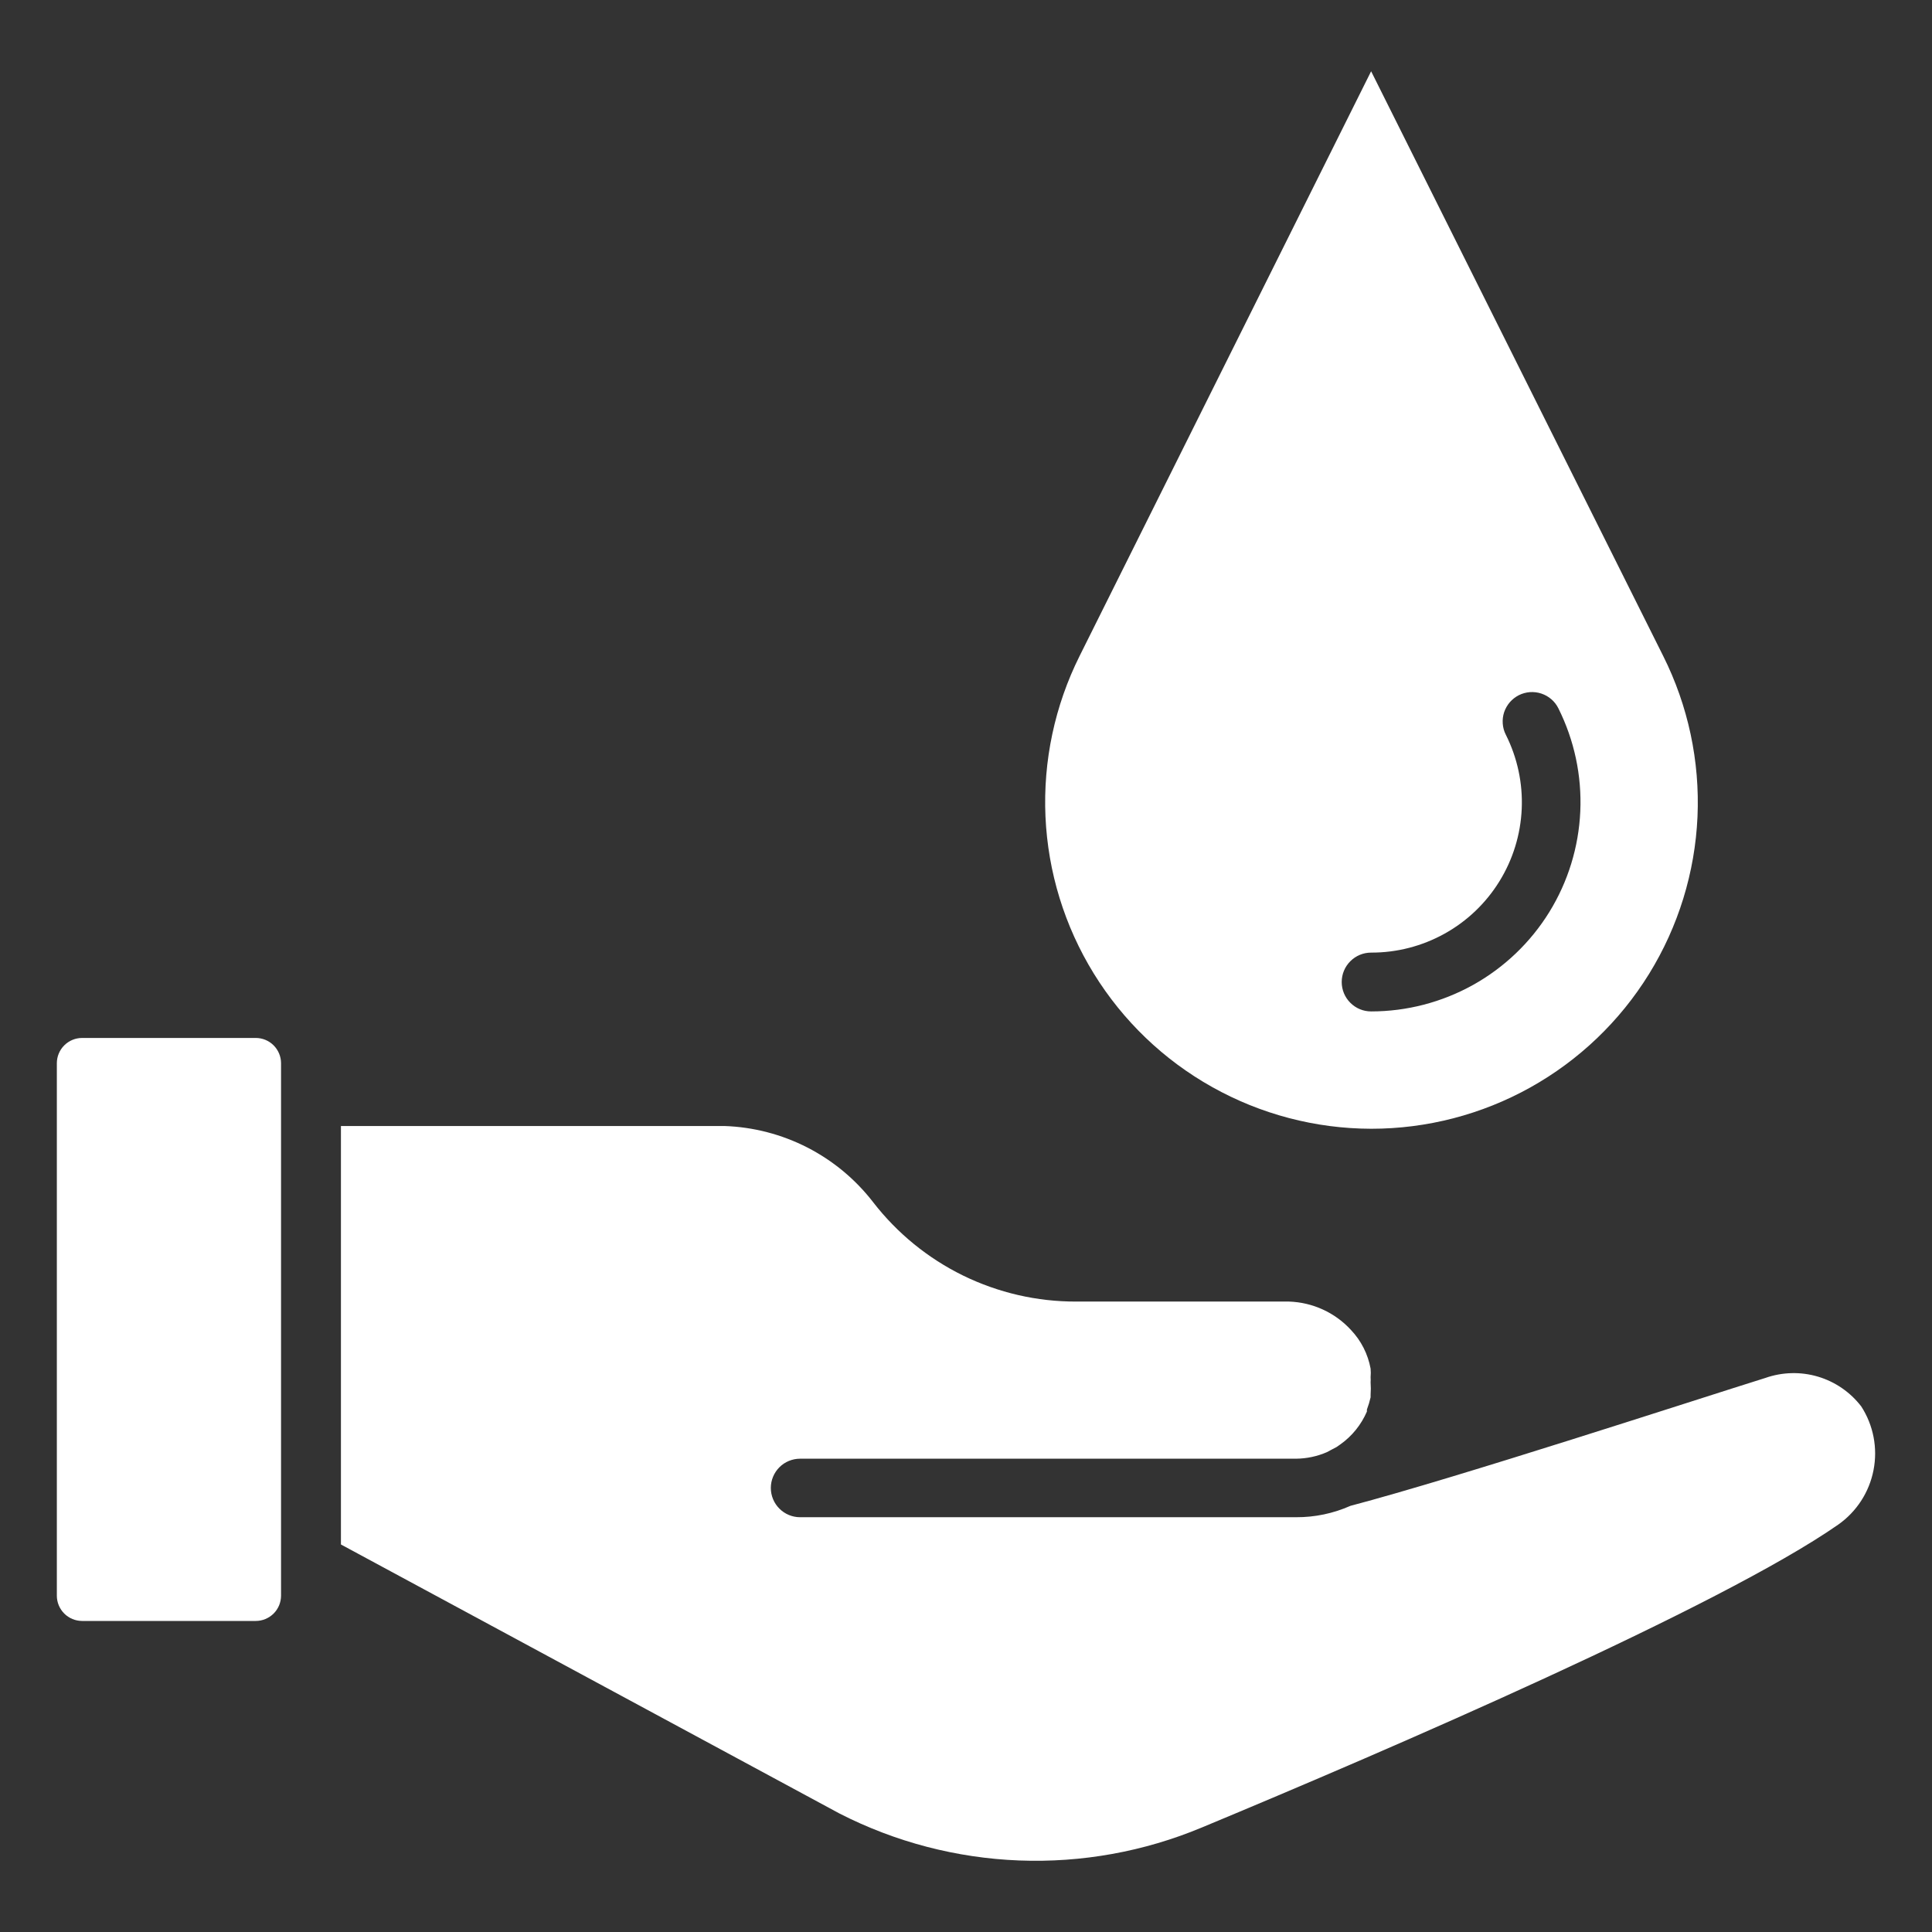 <svg width="45" height="45" viewBox="0 0 45 45" fill="none" xmlns="http://www.w3.org/2000/svg">
<rect x="0" y="0" width="45" height="45" fill="#333333" stroke="none"/>
<path d="M5.957 24.176H1.913C1.757 24.176 1.607 24.238 1.497 24.348C1.386 24.459 1.324 24.608 1.324 24.765V37.166C1.324 37.244 1.339 37.32 1.369 37.392C1.399 37.463 1.442 37.528 1.497 37.583C1.551 37.637 1.616 37.681 1.688 37.71C1.759 37.74 1.836 37.755 1.913 37.755H5.957C6.034 37.755 6.111 37.74 6.182 37.71C6.253 37.681 6.318 37.637 6.373 37.583C6.428 37.528 6.471 37.463 6.501 37.392C6.53 37.32 6.546 37.244 6.546 37.166V24.765C6.546 24.608 6.483 24.459 6.373 24.348C6.263 24.238 6.113 24.176 5.957 24.176Z" fill="white"/>
<path d="M31.936 26.291C33.233 26.292 34.509 25.961 35.642 25.33C36.776 24.698 37.729 23.787 38.41 22.684C39.092 21.58 39.48 20.32 39.538 19.024C39.595 17.728 39.32 16.439 38.739 15.279L31.936 1.66L25.146 15.279C24.567 16.438 24.294 17.726 24.351 19.02C24.409 20.314 24.796 21.572 25.476 22.675C26.156 23.778 27.106 24.689 28.237 25.321C29.367 25.954 30.64 26.288 31.936 26.291ZM31.936 22.188C32.534 22.19 33.123 22.038 33.647 21.747C34.17 21.457 34.61 21.037 34.924 20.528C35.239 20.019 35.418 19.437 35.444 18.839C35.47 18.241 35.342 17.647 35.073 17.112C35.032 17.032 35.008 16.944 35.002 16.855C34.995 16.765 35.006 16.675 35.034 16.589C35.063 16.504 35.108 16.425 35.166 16.357C35.225 16.289 35.297 16.233 35.377 16.192C35.458 16.152 35.545 16.128 35.635 16.121C35.724 16.115 35.815 16.126 35.9 16.154C35.986 16.183 36.065 16.227 36.133 16.286C36.201 16.345 36.257 16.416 36.297 16.497C36.669 17.241 36.845 18.067 36.808 18.898C36.771 19.729 36.523 20.536 36.086 21.244C35.649 21.951 35.038 22.535 34.312 22.94C33.585 23.345 32.767 23.558 31.936 23.558C31.754 23.558 31.58 23.486 31.452 23.357C31.323 23.229 31.251 23.055 31.251 22.873C31.251 22.691 31.323 22.517 31.452 22.389C31.58 22.26 31.754 22.188 31.936 22.188Z" fill="white"/>
<path d="M43.352 32.758C43.097 32.426 42.743 32.183 42.342 32.064C41.94 31.945 41.511 31.957 41.116 32.096C39.461 32.613 33.962 34.413 31.454 35.074C31.056 35.251 30.625 35.341 30.19 35.339H18.636C18.455 35.339 18.281 35.267 18.154 35.139C18.026 35.012 17.954 34.838 17.954 34.657C17.954 34.477 18.026 34.303 18.154 34.175C18.281 34.048 18.455 33.976 18.636 33.976H30.19C30.436 33.973 30.679 33.922 30.905 33.824L31.004 33.771L31.13 33.705L31.216 33.645C31.49 33.452 31.705 33.186 31.838 32.877V32.831C31.873 32.738 31.902 32.643 31.924 32.546C31.924 32.546 31.924 32.507 31.924 32.487C31.931 32.39 31.931 32.293 31.924 32.196C31.927 32.156 31.927 32.116 31.924 32.077C31.93 32.011 31.93 31.944 31.924 31.878C31.862 31.54 31.703 31.227 31.467 30.978C31.283 30.777 31.06 30.615 30.813 30.502C30.565 30.388 30.297 30.325 30.024 30.316H25.068C24.154 30.319 23.253 30.111 22.432 29.71C21.612 29.308 20.895 28.723 20.336 28C19.925 27.468 19.402 27.034 18.804 26.727C18.206 26.421 17.547 26.25 16.875 26.227H16.69H7.941V35.974L19.555 42.241C20.854 42.905 22.281 43.278 23.738 43.334C25.195 43.39 26.647 43.128 27.993 42.566C32.354 40.752 40.07 37.424 42.816 35.511C43.244 35.21 43.538 34.756 43.638 34.242C43.738 33.729 43.636 33.197 43.352 32.758Z" fill="white"/>
</svg>
